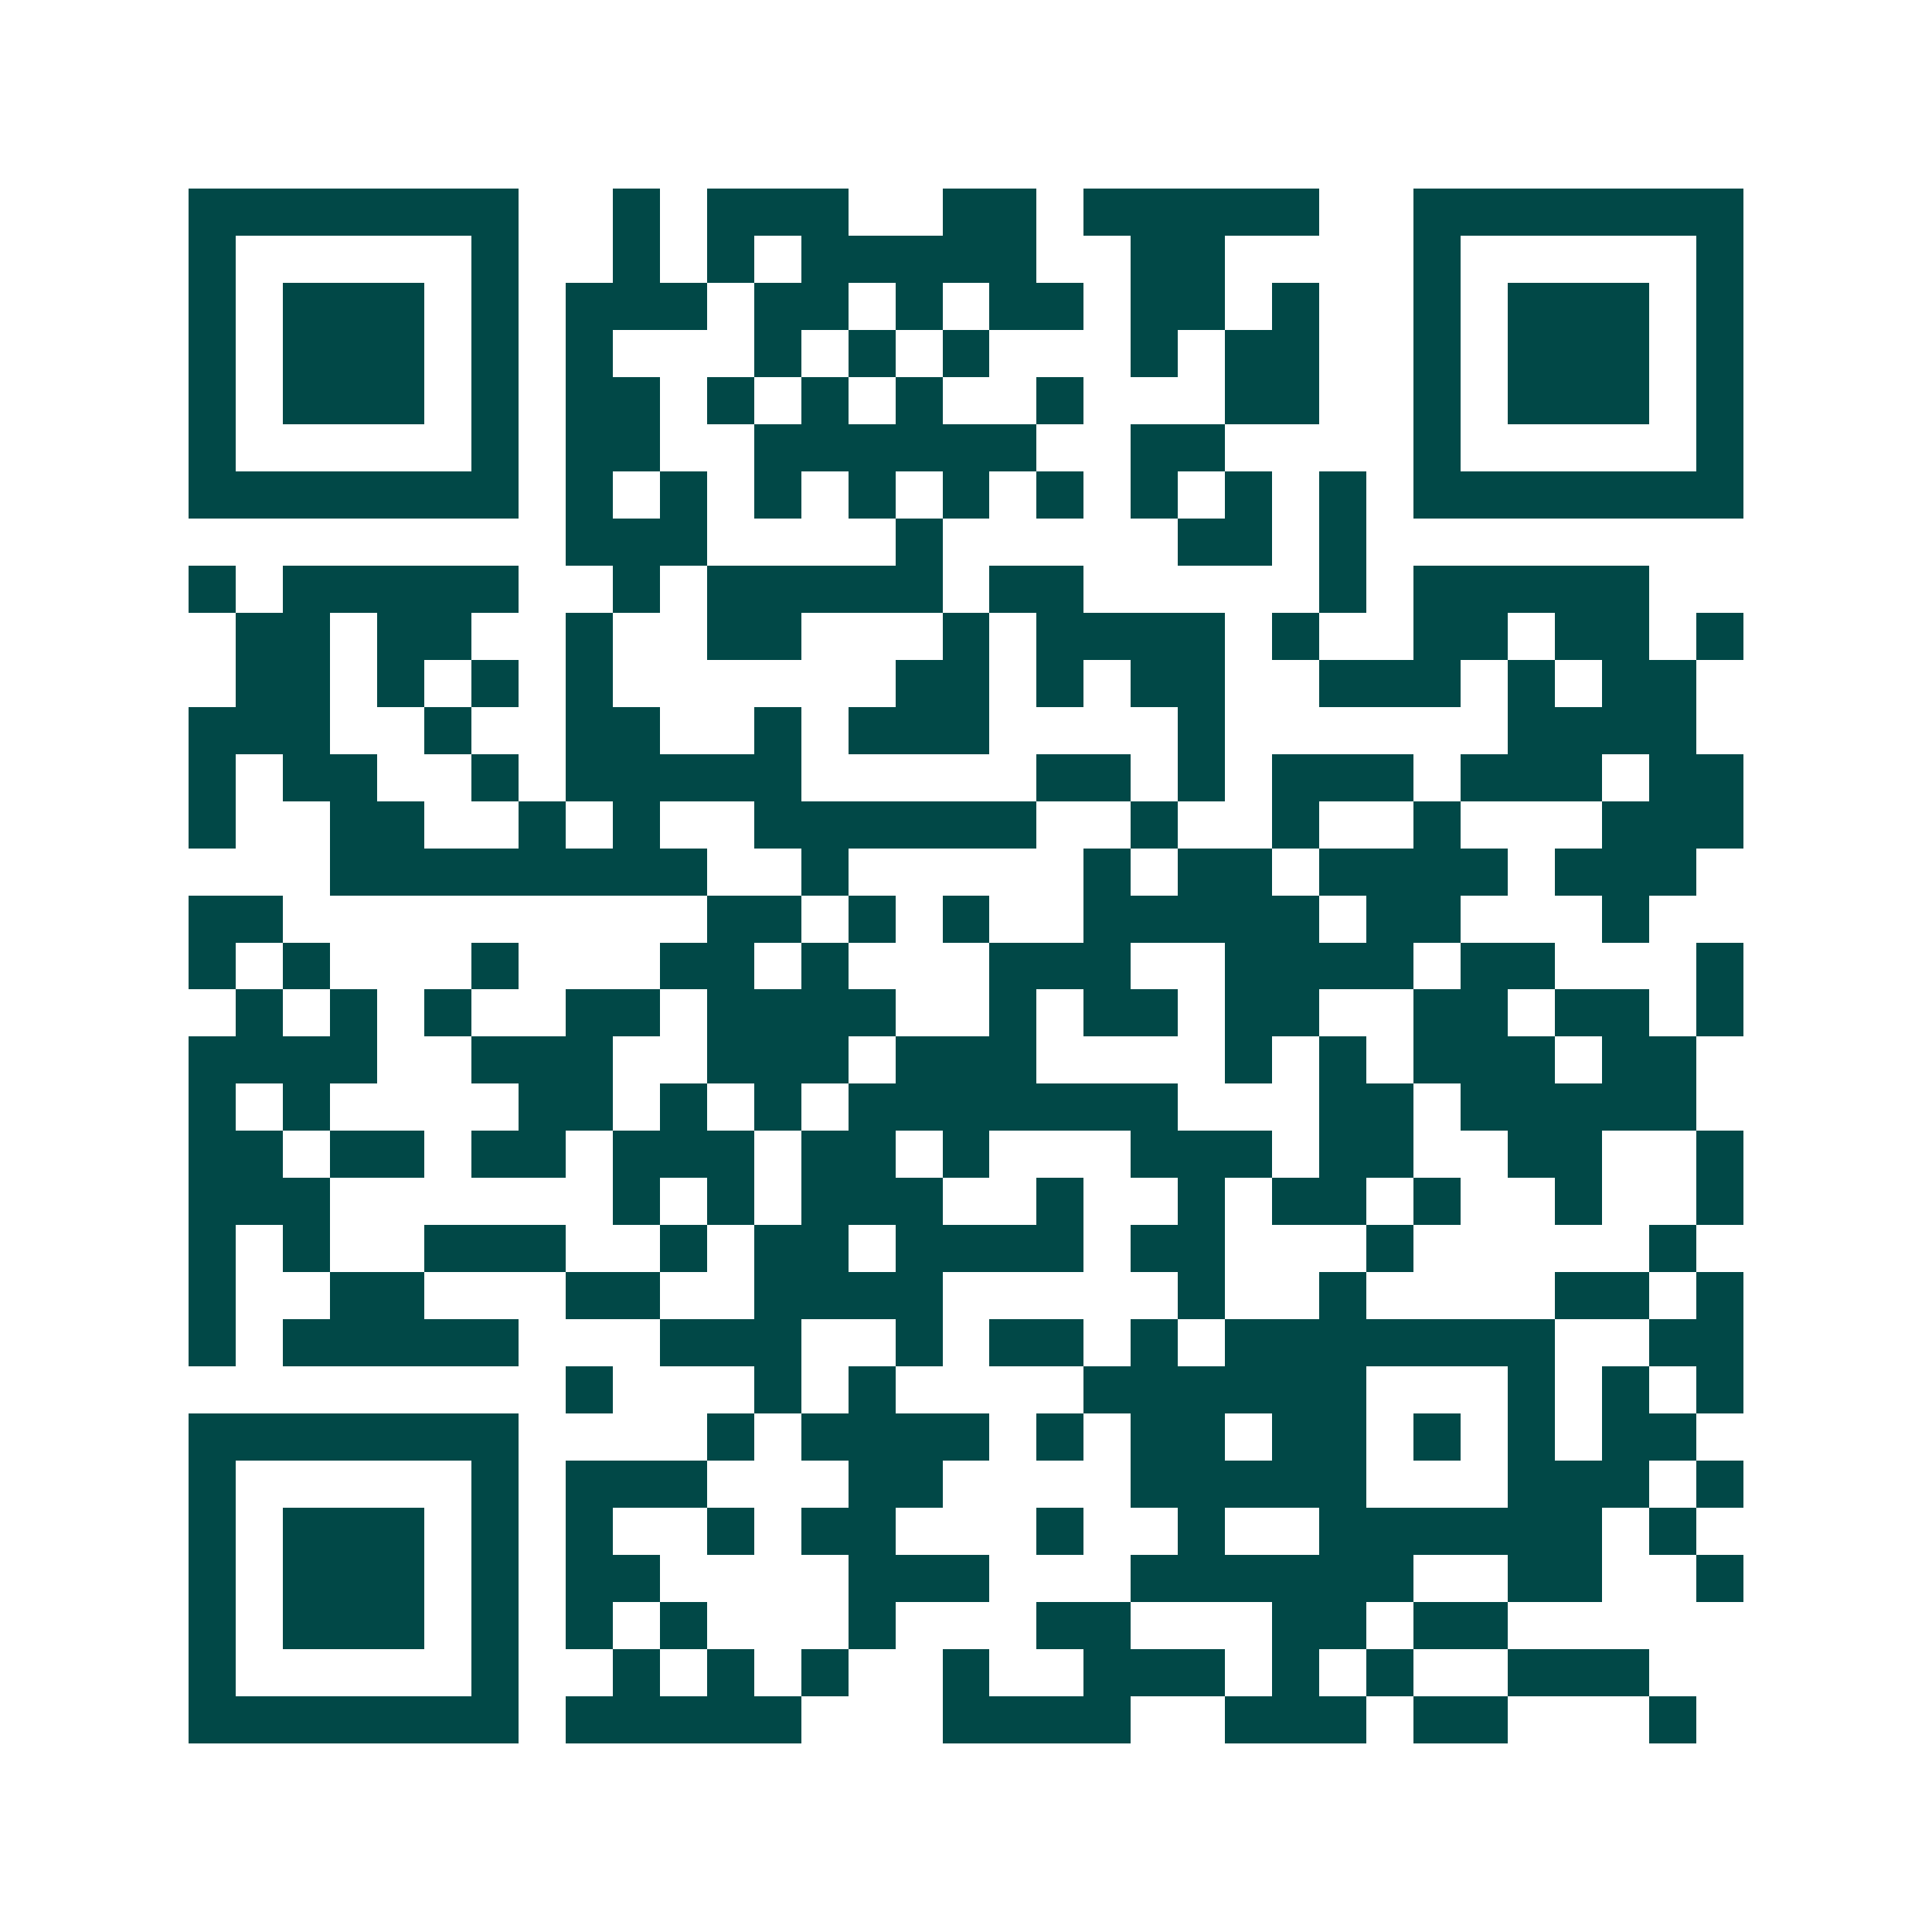 <svg xmlns="http://www.w3.org/2000/svg" width="200" height="200" viewBox="0 0 41 41" shape-rendering="crispEdges"><path fill="#ffffff" d="M0 0h41v41H0z"/><path stroke="#014847" d="M4 4.5h7m2 0h1m1 0h3m2 0h2m1 0h5m2 0h7M4 5.5h1m5 0h1m2 0h1m1 0h1m1 0h5m2 0h2m4 0h1m5 0h1M4 6.5h1m1 0h3m1 0h1m1 0h3m1 0h2m1 0h1m1 0h2m1 0h2m1 0h1m2 0h1m1 0h3m1 0h1M4 7.5h1m1 0h3m1 0h1m1 0h1m3 0h1m1 0h1m1 0h1m3 0h1m1 0h2m2 0h1m1 0h3m1 0h1M4 8.5h1m1 0h3m1 0h1m1 0h2m1 0h1m1 0h1m1 0h1m2 0h1m3 0h2m2 0h1m1 0h3m1 0h1M4 9.5h1m5 0h1m1 0h2m2 0h6m2 0h2m4 0h1m5 0h1M4 10.5h7m1 0h1m1 0h1m1 0h1m1 0h1m1 0h1m1 0h1m1 0h1m1 0h1m1 0h1m1 0h7M12 11.5h3m4 0h1m5 0h2m1 0h1M4 12.5h1m1 0h5m2 0h1m1 0h5m1 0h2m5 0h1m1 0h5M5 13.5h2m1 0h2m2 0h1m2 0h2m3 0h1m1 0h4m1 0h1m2 0h2m1 0h2m1 0h1M5 14.5h2m1 0h1m1 0h1m1 0h1m6 0h2m1 0h1m1 0h2m2 0h3m1 0h1m1 0h2M4 15.5h3m2 0h1m2 0h2m2 0h1m1 0h3m4 0h1m6 0h4M4 16.5h1m1 0h2m2 0h1m1 0h5m5 0h2m1 0h1m1 0h3m1 0h3m1 0h2M4 17.5h1m2 0h2m2 0h1m1 0h1m2 0h6m2 0h1m2 0h1m2 0h1m3 0h3M7 18.5h8m2 0h1m5 0h1m1 0h2m1 0h4m1 0h3M4 19.5h2m9 0h2m1 0h1m1 0h1m2 0h5m1 0h2m3 0h1M4 20.5h1m1 0h1m3 0h1m3 0h2m1 0h1m3 0h3m2 0h4m1 0h2m3 0h1M5 21.5h1m1 0h1m1 0h1m2 0h2m1 0h4m2 0h1m1 0h2m1 0h2m2 0h2m1 0h2m1 0h1M4 22.5h4m2 0h3m2 0h3m1 0h3m4 0h1m1 0h1m1 0h3m1 0h2M4 23.5h1m1 0h1m4 0h2m1 0h1m1 0h1m1 0h7m3 0h2m1 0h5M4 24.5h2m1 0h2m1 0h2m1 0h3m1 0h2m1 0h1m3 0h3m1 0h2m2 0h2m2 0h1M4 25.5h3m6 0h1m1 0h1m1 0h3m2 0h1m2 0h1m1 0h2m1 0h1m2 0h1m2 0h1M4 26.5h1m1 0h1m2 0h3m2 0h1m1 0h2m1 0h4m1 0h2m3 0h1m5 0h1M4 27.5h1m2 0h2m3 0h2m2 0h4m5 0h1m2 0h1m4 0h2m1 0h1M4 28.5h1m1 0h5m3 0h3m2 0h1m1 0h2m1 0h1m1 0h7m2 0h2M12 29.5h1m3 0h1m1 0h1m4 0h6m3 0h1m1 0h1m1 0h1M4 30.5h7m4 0h1m1 0h4m1 0h1m1 0h2m1 0h2m1 0h1m1 0h1m1 0h2M4 31.5h1m5 0h1m1 0h3m3 0h2m4 0h5m3 0h3m1 0h1M4 32.5h1m1 0h3m1 0h1m1 0h1m2 0h1m1 0h2m3 0h1m2 0h1m2 0h6m1 0h1M4 33.5h1m1 0h3m1 0h1m1 0h2m4 0h3m3 0h6m2 0h2m2 0h1M4 34.5h1m1 0h3m1 0h1m1 0h1m1 0h1m3 0h1m3 0h2m3 0h2m1 0h2M4 35.5h1m5 0h1m2 0h1m1 0h1m1 0h1m2 0h1m2 0h3m1 0h1m1 0h1m2 0h3M4 36.5h7m1 0h5m3 0h4m2 0h3m1 0h2m3 0h1"/></svg>
